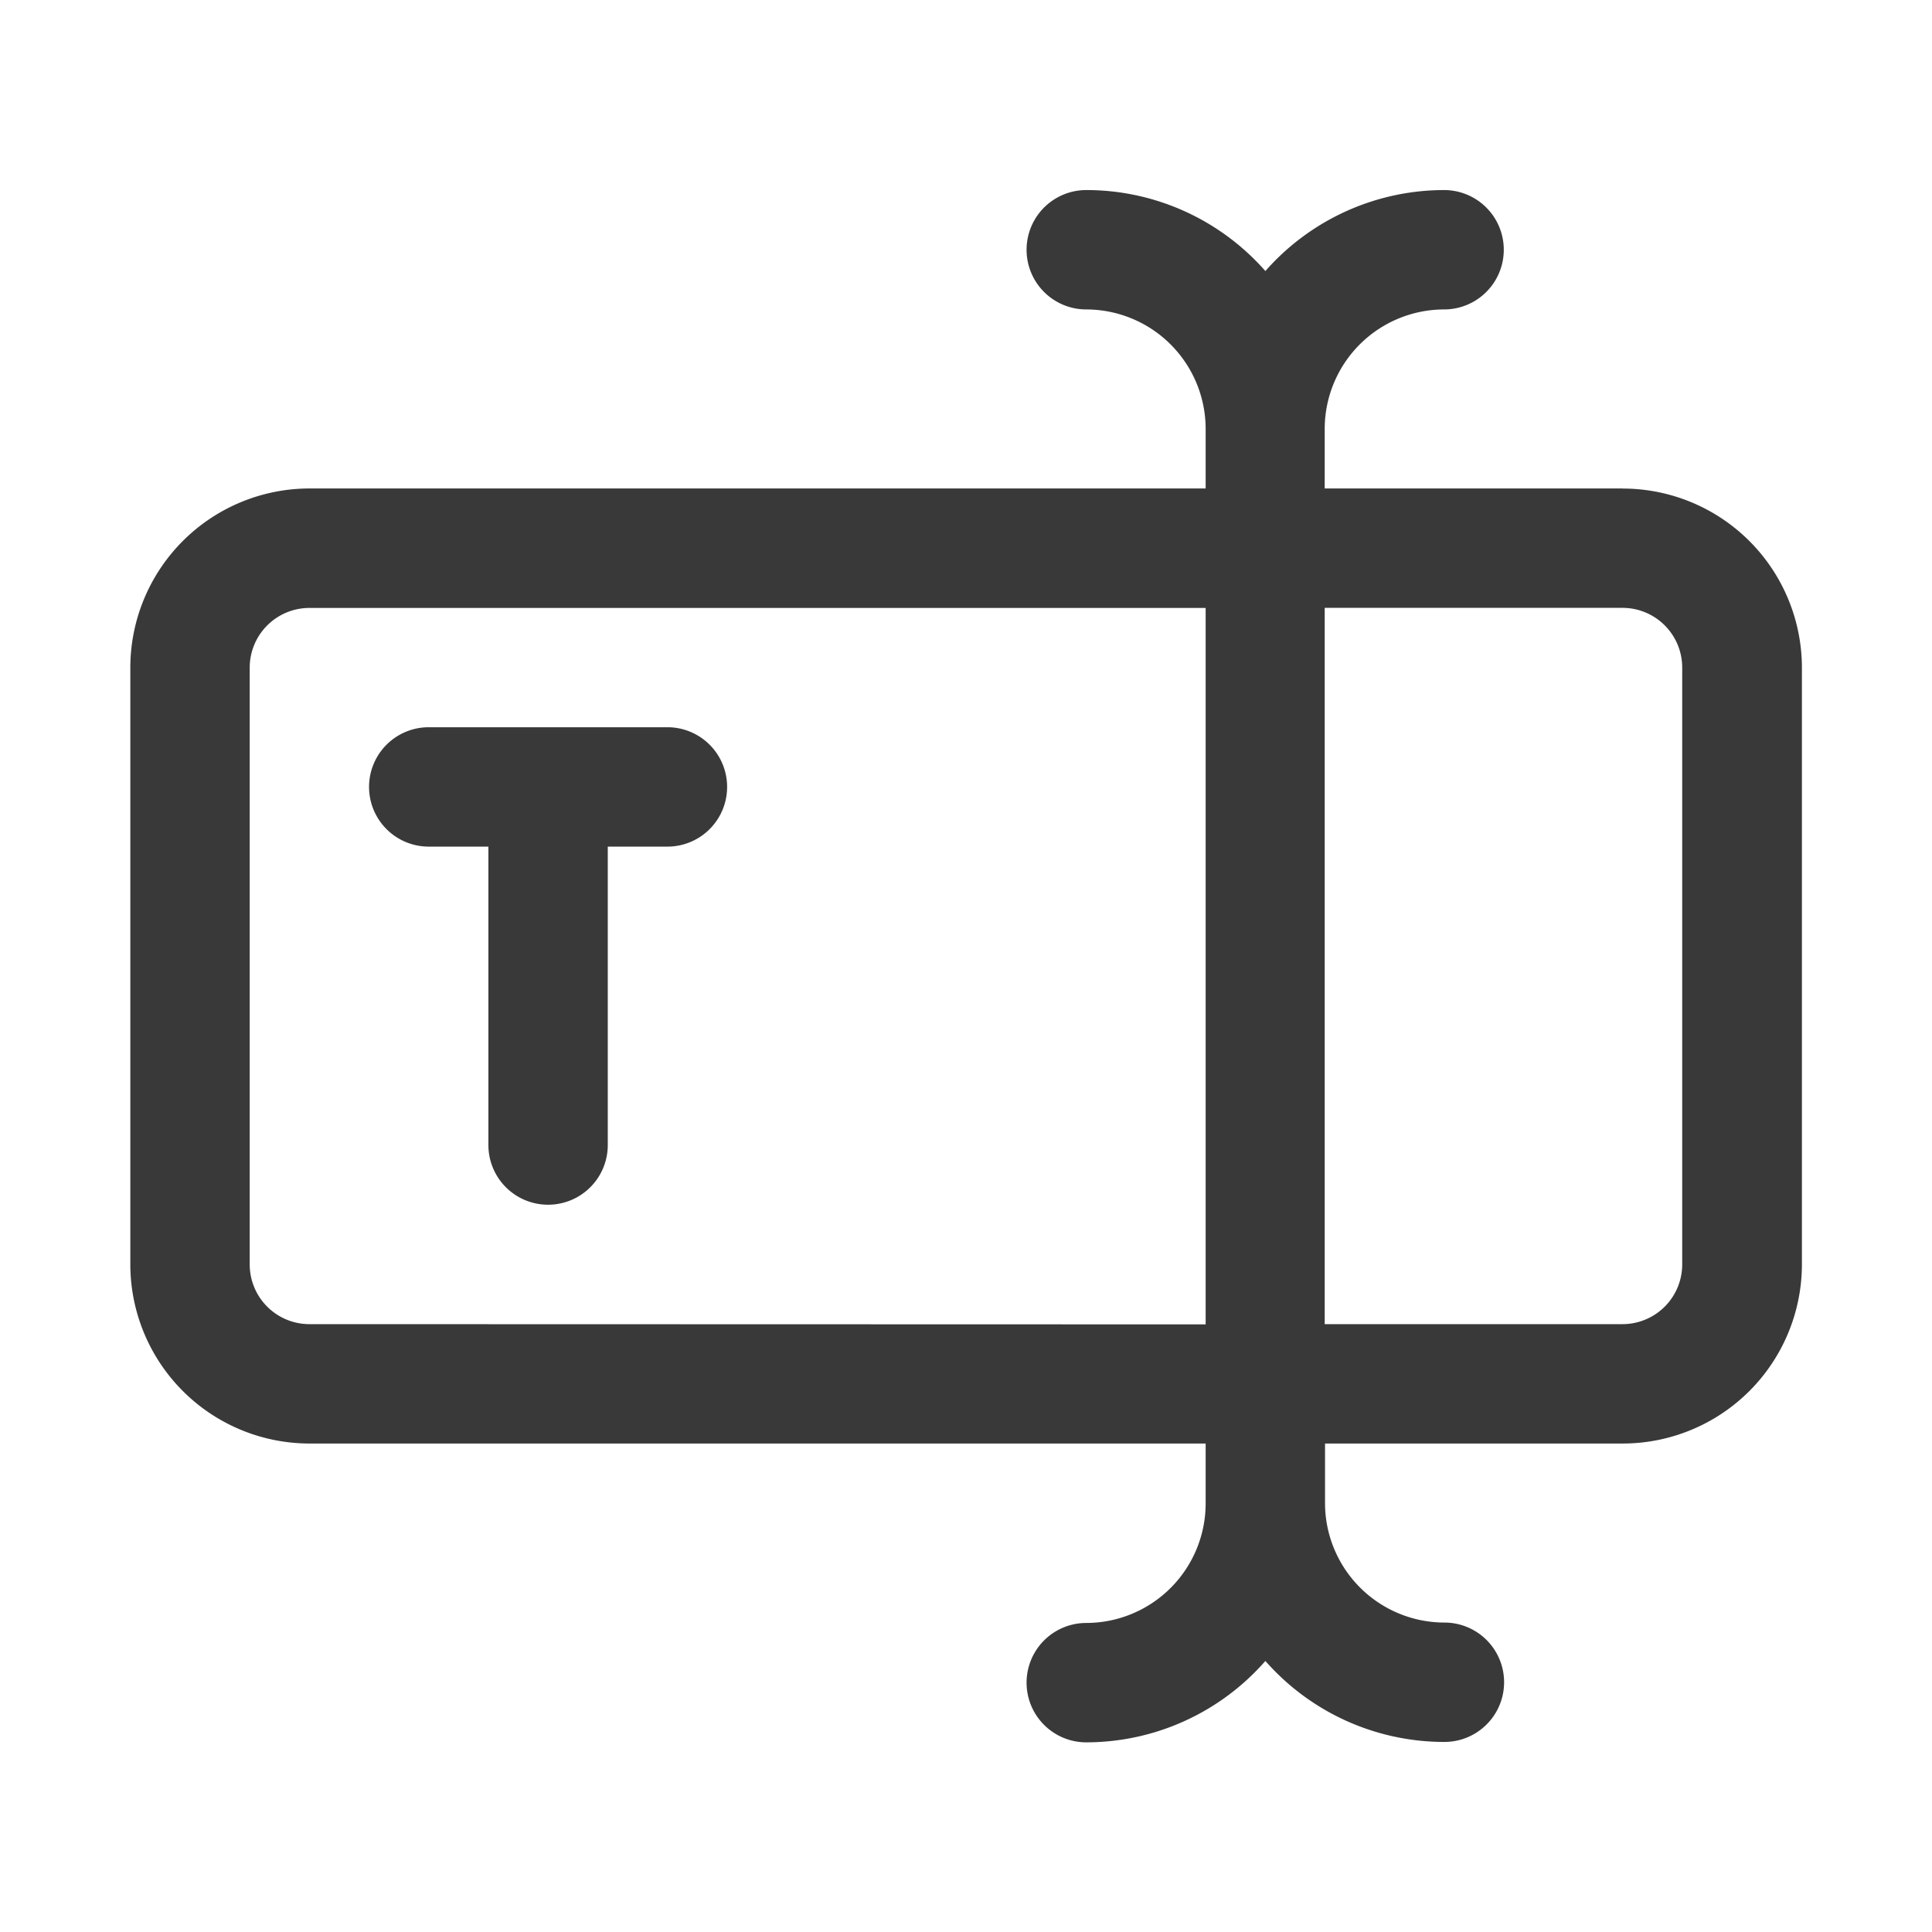 <svg xmlns="http://www.w3.org/2000/svg" width="24" height="24" viewBox="0 0 24 24">
  <g id="Group_20076" data-name="Group 20076" transform="translate(16710 18641)">
    <rect id="Rectangle_6334" data-name="Rectangle 6334" width="24" height="24" transform="translate(-16710 -18641)" fill="rgba(255,255,255,0)"/>
    <g id="Group_25330" data-name="Group 25330" transform="translate(-16710.381 -18641.639)">
      <path id="Path_57675" data-name="Path 57675" d="M20.537,6.707h-3.7V5.966a1.485,1.485,0,0,1,1.483-1.483.741.741,0,1,0,0-1.483A2.959,2.959,0,0,0,16.1,4.006,2.959,2.959,0,0,0,13.875,3a.741.741,0,1,0,0,1.483,1.485,1.485,0,0,1,1.483,1.483v.741H4.224A2.227,2.227,0,0,0,2,8.932v7.415a2.227,2.227,0,0,0,2.224,2.224H15.358v.741A1.485,1.485,0,0,1,13.875,20.8a.741.741,0,1,0,0,1.483A2.959,2.959,0,0,0,16.1,21.272a2.959,2.959,0,0,0,2.224,1.006.741.741,0,1,0,0-1.483,1.485,1.485,0,0,1-1.483-1.483v-.741h3.7a2.227,2.227,0,0,0,2.224-2.224V8.932a2.227,2.227,0,0,0-2.224-2.224ZM4.224,17.088a.742.742,0,0,1-.741-.741V8.932a.742.742,0,0,1,.741-.741H15.358v8.9Zm17.054-.741a.742.742,0,0,1-.741.741h-3.7V8.19h3.7a.742.742,0,0,1,.741.741Z" transform="translate(0 0)" fill="#39393a"/>
      <path id="Path_57676" data-name="Path 57676" d="M9.707,12H6.741a.741.741,0,0,0,0,1.483h.741V17.19a.741.741,0,0,0,1.483,0V13.483h.741a.741.741,0,0,0,0-1.483Z" transform="translate(-1.034 -2.327)" fill="#39393a"/>
    </g>
  </g>
</svg>

